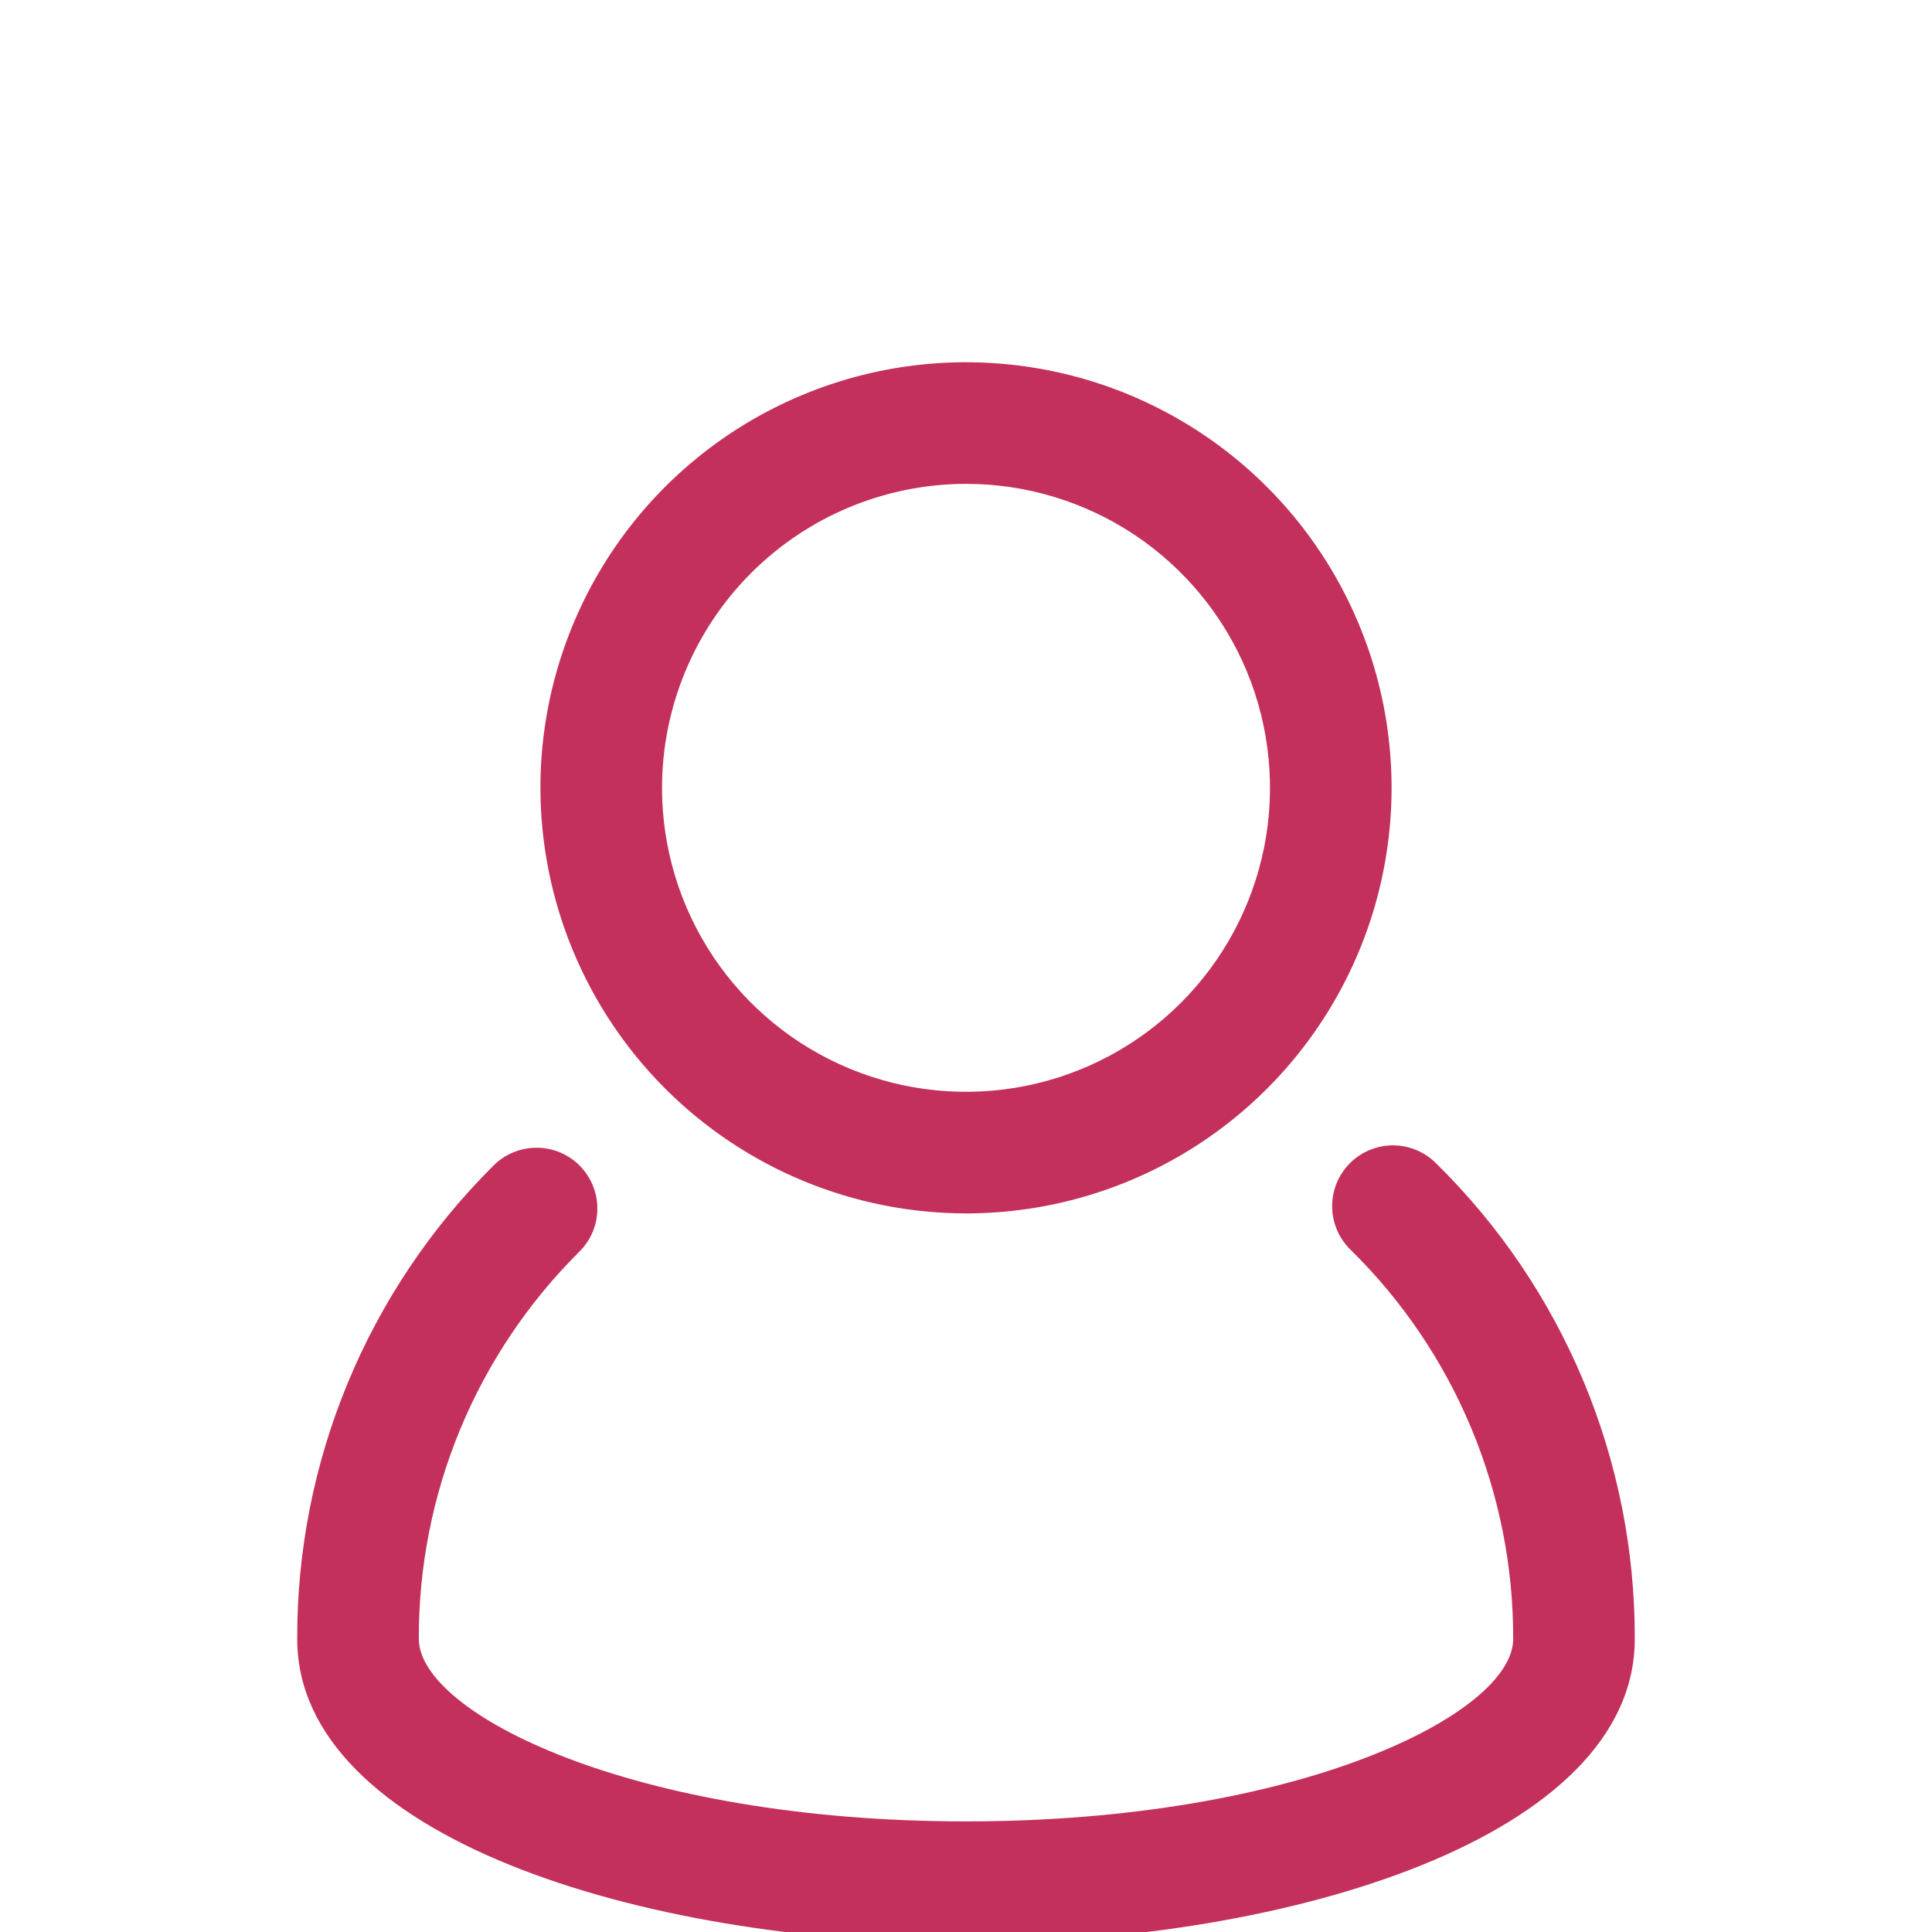 <svg width="64" height="64" viewBox="0 0 64 64" fill="none" xmlns="http://www.w3.org/2000/svg">
<g clip-path="url(#clip0_618_24091)">
<path d="M47.583 38.547C47.396 38.356 47.172 38.204 46.926 38.1C46.68 37.996 46.416 37.942 46.148 37.941C45.881 37.941 45.616 37.993 45.37 38.096C45.123 38.198 44.899 38.349 44.711 38.539C44.523 38.729 44.375 38.955 44.275 39.203C44.175 39.45 44.125 39.716 44.129 39.983C44.133 40.25 44.19 40.514 44.296 40.759C44.403 41.004 44.557 41.226 44.75 41.41C46.459 43.092 47.815 45.098 48.738 47.31C49.661 49.522 50.133 51.897 50.126 54.294C50.126 56.757 43.065 60.336 32 60.336C20.935 60.336 13.874 56.755 13.874 54.29C13.867 51.909 14.332 49.551 15.243 47.351C16.154 45.152 17.492 43.154 19.18 41.475C19.371 41.289 19.523 41.067 19.628 40.822C19.732 40.577 19.787 40.313 19.788 40.046C19.79 39.78 19.739 39.515 19.637 39.269C19.536 39.022 19.387 38.798 19.198 38.609C19.01 38.421 18.786 38.272 18.539 38.17C18.292 38.069 18.028 38.018 17.762 38.02C17.495 38.021 17.231 38.076 16.986 38.18C16.741 38.285 16.518 38.437 16.332 38.628C14.269 40.68 12.633 43.122 11.52 45.811C10.406 48.5 9.837 51.383 9.846 54.294C9.846 60.835 21.259 64.364 32 64.364C42.74 64.364 54.154 60.835 54.154 54.294C54.162 51.364 53.586 48.461 52.457 45.757C51.329 43.053 49.672 40.602 47.583 38.547Z" fill="#C3305B"/>
<path d="M32 40.196C34.788 40.196 37.514 39.369 39.833 37.82C42.151 36.271 43.958 34.069 45.025 31.493C46.092 28.917 46.371 26.082 45.827 23.348C45.283 20.613 43.941 18.101 41.969 16.129C39.997 14.158 37.485 12.815 34.751 12.271C32.016 11.727 29.181 12.006 26.605 13.073C24.029 14.14 21.827 15.947 20.278 18.265C18.729 20.584 17.902 23.31 17.902 26.098C17.907 29.836 19.393 33.419 22.036 36.062C24.679 38.705 28.263 40.191 32 40.196ZM32 16.028C33.992 16.028 35.939 16.619 37.595 17.725C39.251 18.832 40.541 20.404 41.304 22.244C42.066 24.084 42.265 26.109 41.877 28.062C41.488 30.016 40.529 31.81 39.121 33.218C37.712 34.627 35.918 35.586 33.965 35.974C32.011 36.363 29.987 36.163 28.147 35.401C26.307 34.639 24.734 33.349 23.627 31.692C22.521 30.037 21.93 28.09 21.93 26.098C21.933 23.428 22.995 20.869 24.883 18.981C26.771 17.093 29.331 16.031 32 16.028Z" fill="#C3305B"/>
</g>
<defs>
<clipPath id="clip0_618_24091">
<rect width="64" height="64" fill="white"/>
</clipPath>
</defs>
</svg>
